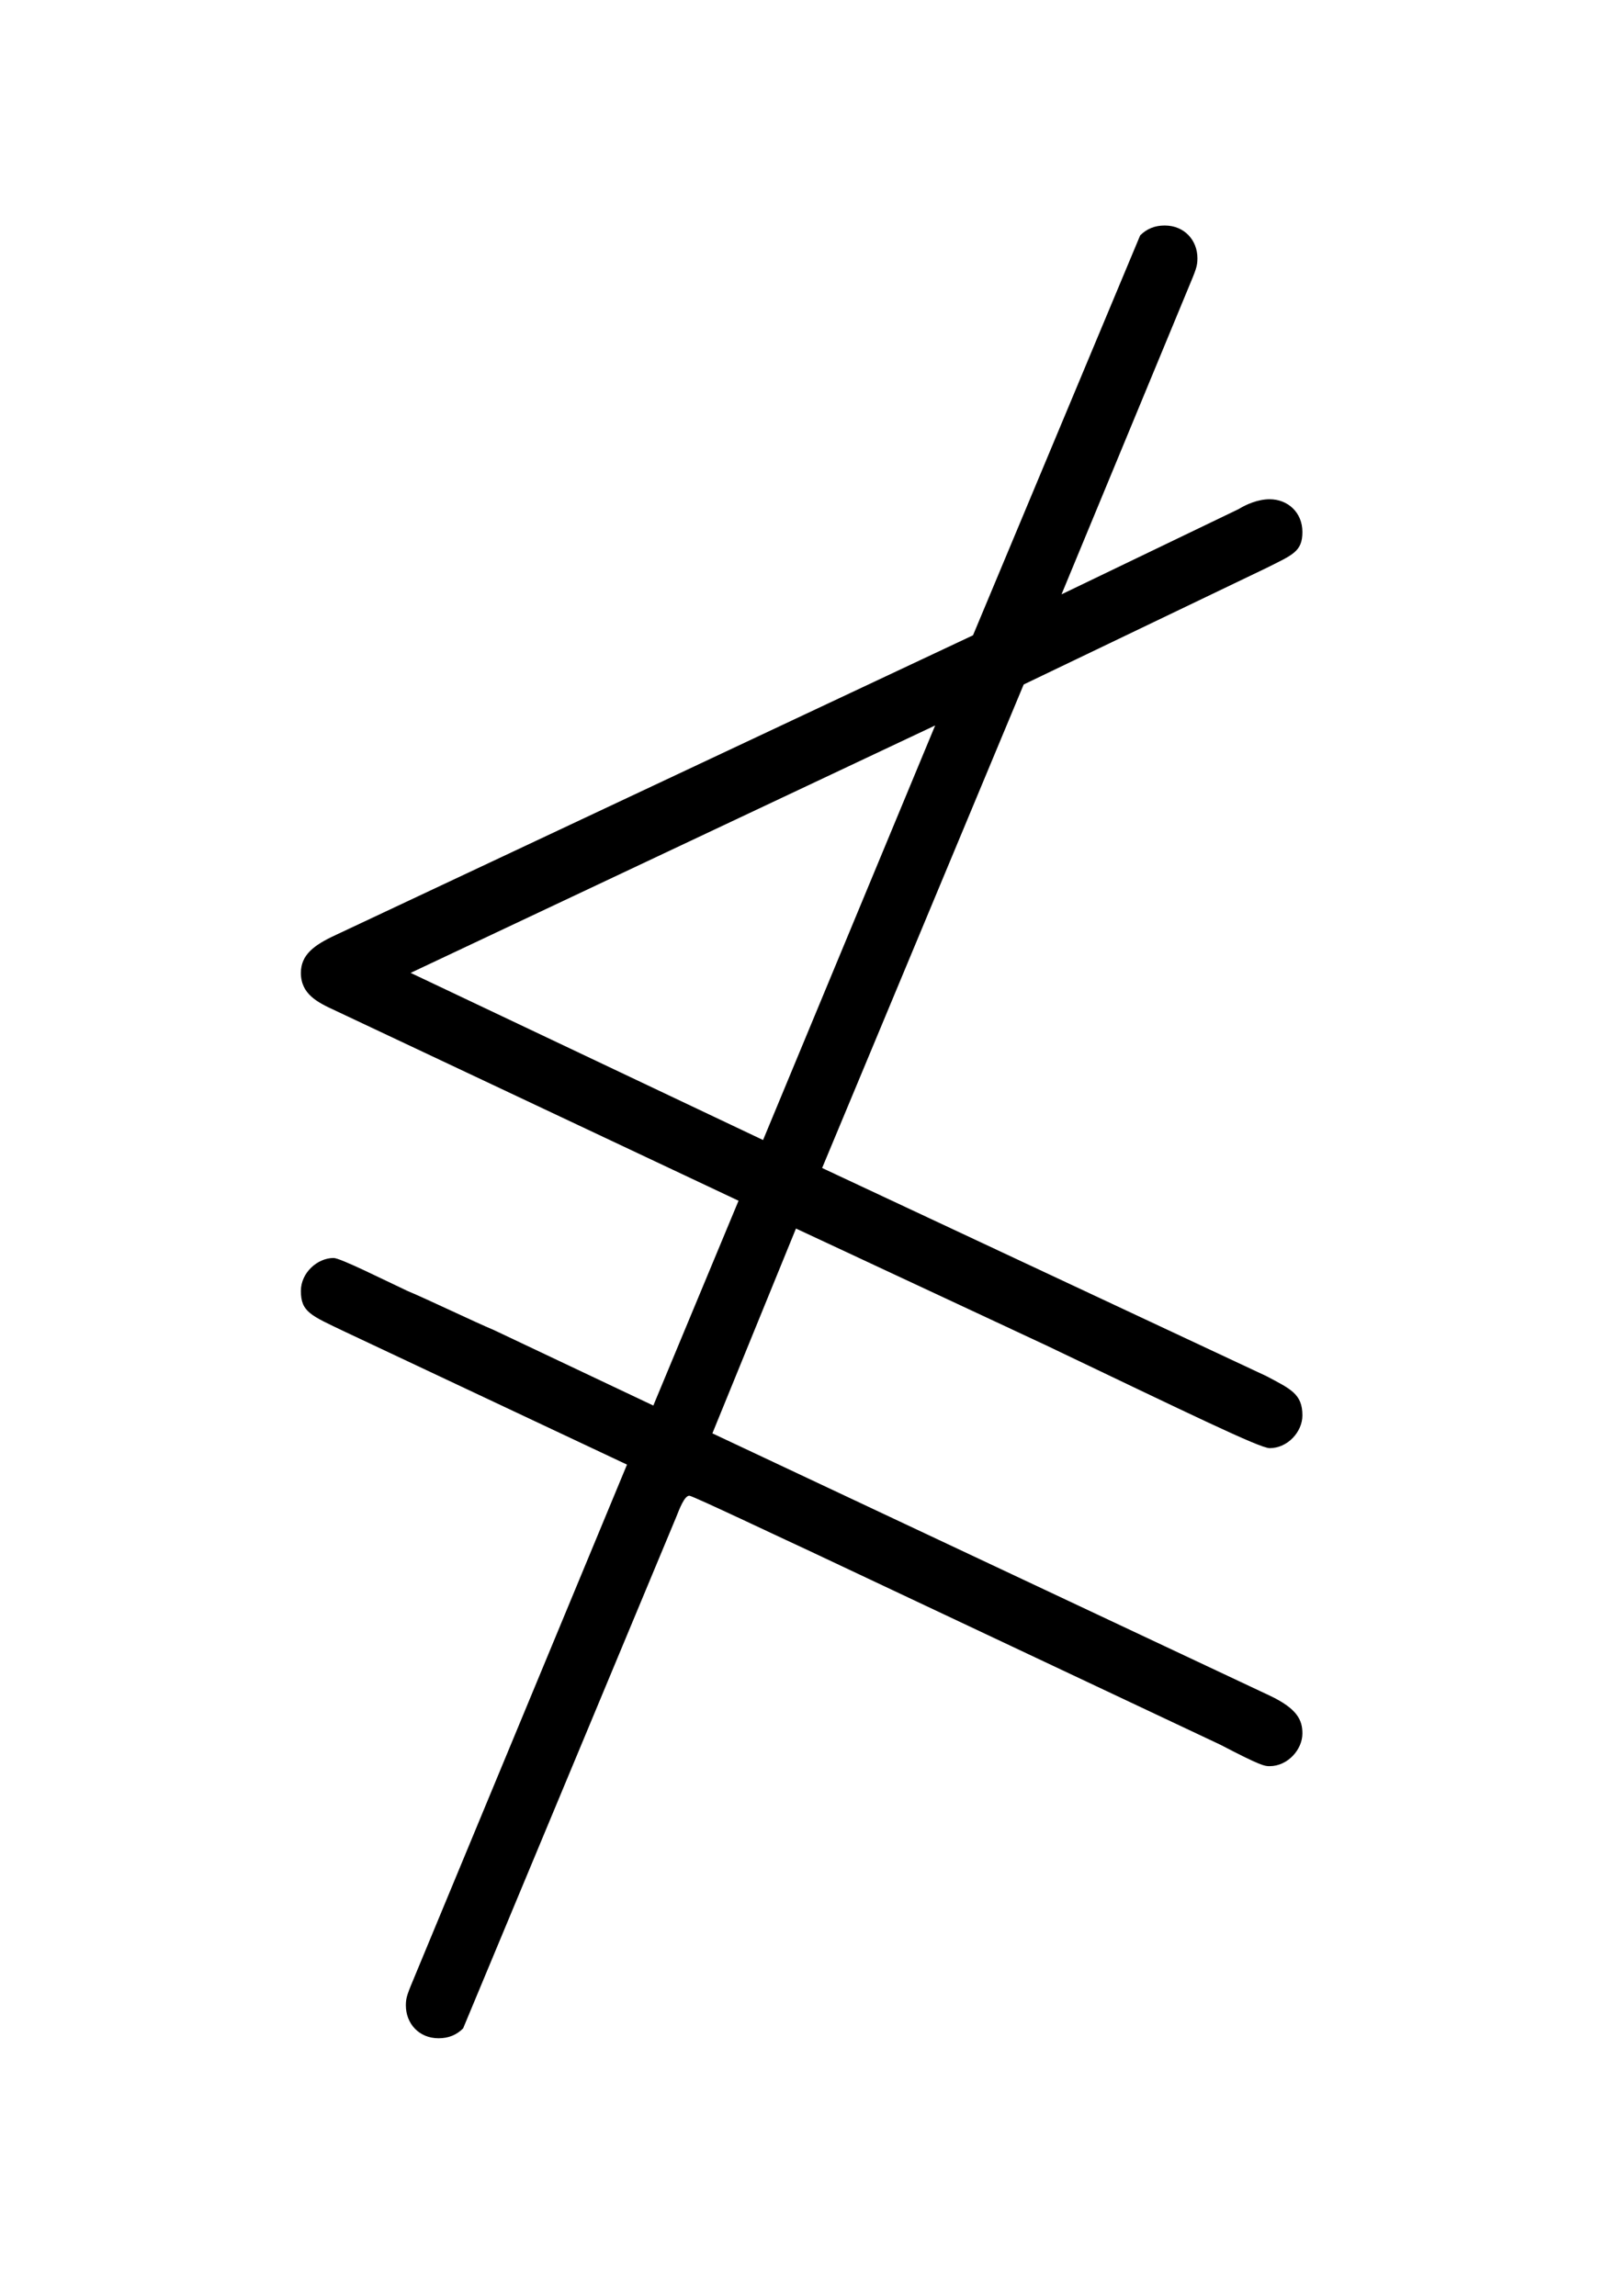 <?xml version='1.0' encoding='UTF-8'?>
<!-- This file was generated by dvisvgm 2.13.3 -->
<svg version='1.1' xmlns='http://www.w3.org/2000/svg' xmlns:xlink='http://www.w3.org/1999/xlink' viewBox='-165.1 -165.1 22.354 32'>
<title>\nleqslant</title>
<desc Packages='{amssymb}' CommandUnicode='U+2A7D,U+0338' UnicodePackages='[utf8]{inputenc}'/>
<defs>
<path id='g0-10' d='M5.22-5.21L6.695-5.918C6.854-5.998 6.914-6.017 6.914-6.137S6.824-6.336 6.715-6.336C6.645-6.336 6.575-6.306 6.526-6.276L5.45-5.758L6.217-7.611C6.267-7.731 6.276-7.751 6.276-7.801C6.276-7.91 6.197-8 6.077-8C6.017-8 5.968-7.98 5.928-7.94L4.912-5.509L1.036-3.686C.907-3.626 .827-3.567 .827-3.457C.827-3.328 .927-3.278 1.036-3.228L3.487-2.072L2.969-.827L2.002-1.285C1.883-1.335 1.594-1.474 1.474-1.524C1.325-1.594 1.066-1.724 1.026-1.724C.927-1.724 .827-1.634 .827-1.524C.827-1.395 .887-1.375 1.096-1.275L2.809-.468L1.524 2.63C1.474 2.75 1.465 2.77 1.465 2.819C1.465 2.929 1.544 3.019 1.664 3.019C1.724 3.019 1.773 2.999 1.813 2.959L3.108-.149C3.128-.199 3.158-.279 3.188-.279C3.208-.279 3.836 .02 3.925 .06L6.416 1.235C6.665 1.365 6.685 1.365 6.715 1.365C6.824 1.365 6.914 1.265 6.914 1.166C6.914 1.086 6.884 1.016 6.715 .936L3.328-.658L3.836-1.903L5.35-1.196C6.227-.777 6.655-.568 6.715-.568C6.824-.568 6.914-.667 6.914-.767C6.914-.897 6.844-.927 6.695-1.006L3.995-2.271L5.22-5.21ZM1.494-3.457L4.682-4.961L3.636-2.441L1.494-3.457Z'/>
</defs>
<g id='page1' transform='scale(2.293)'>
<use x='-71' y='-62.631' xlink:href='#g0-10'/>
</g>
</svg>
